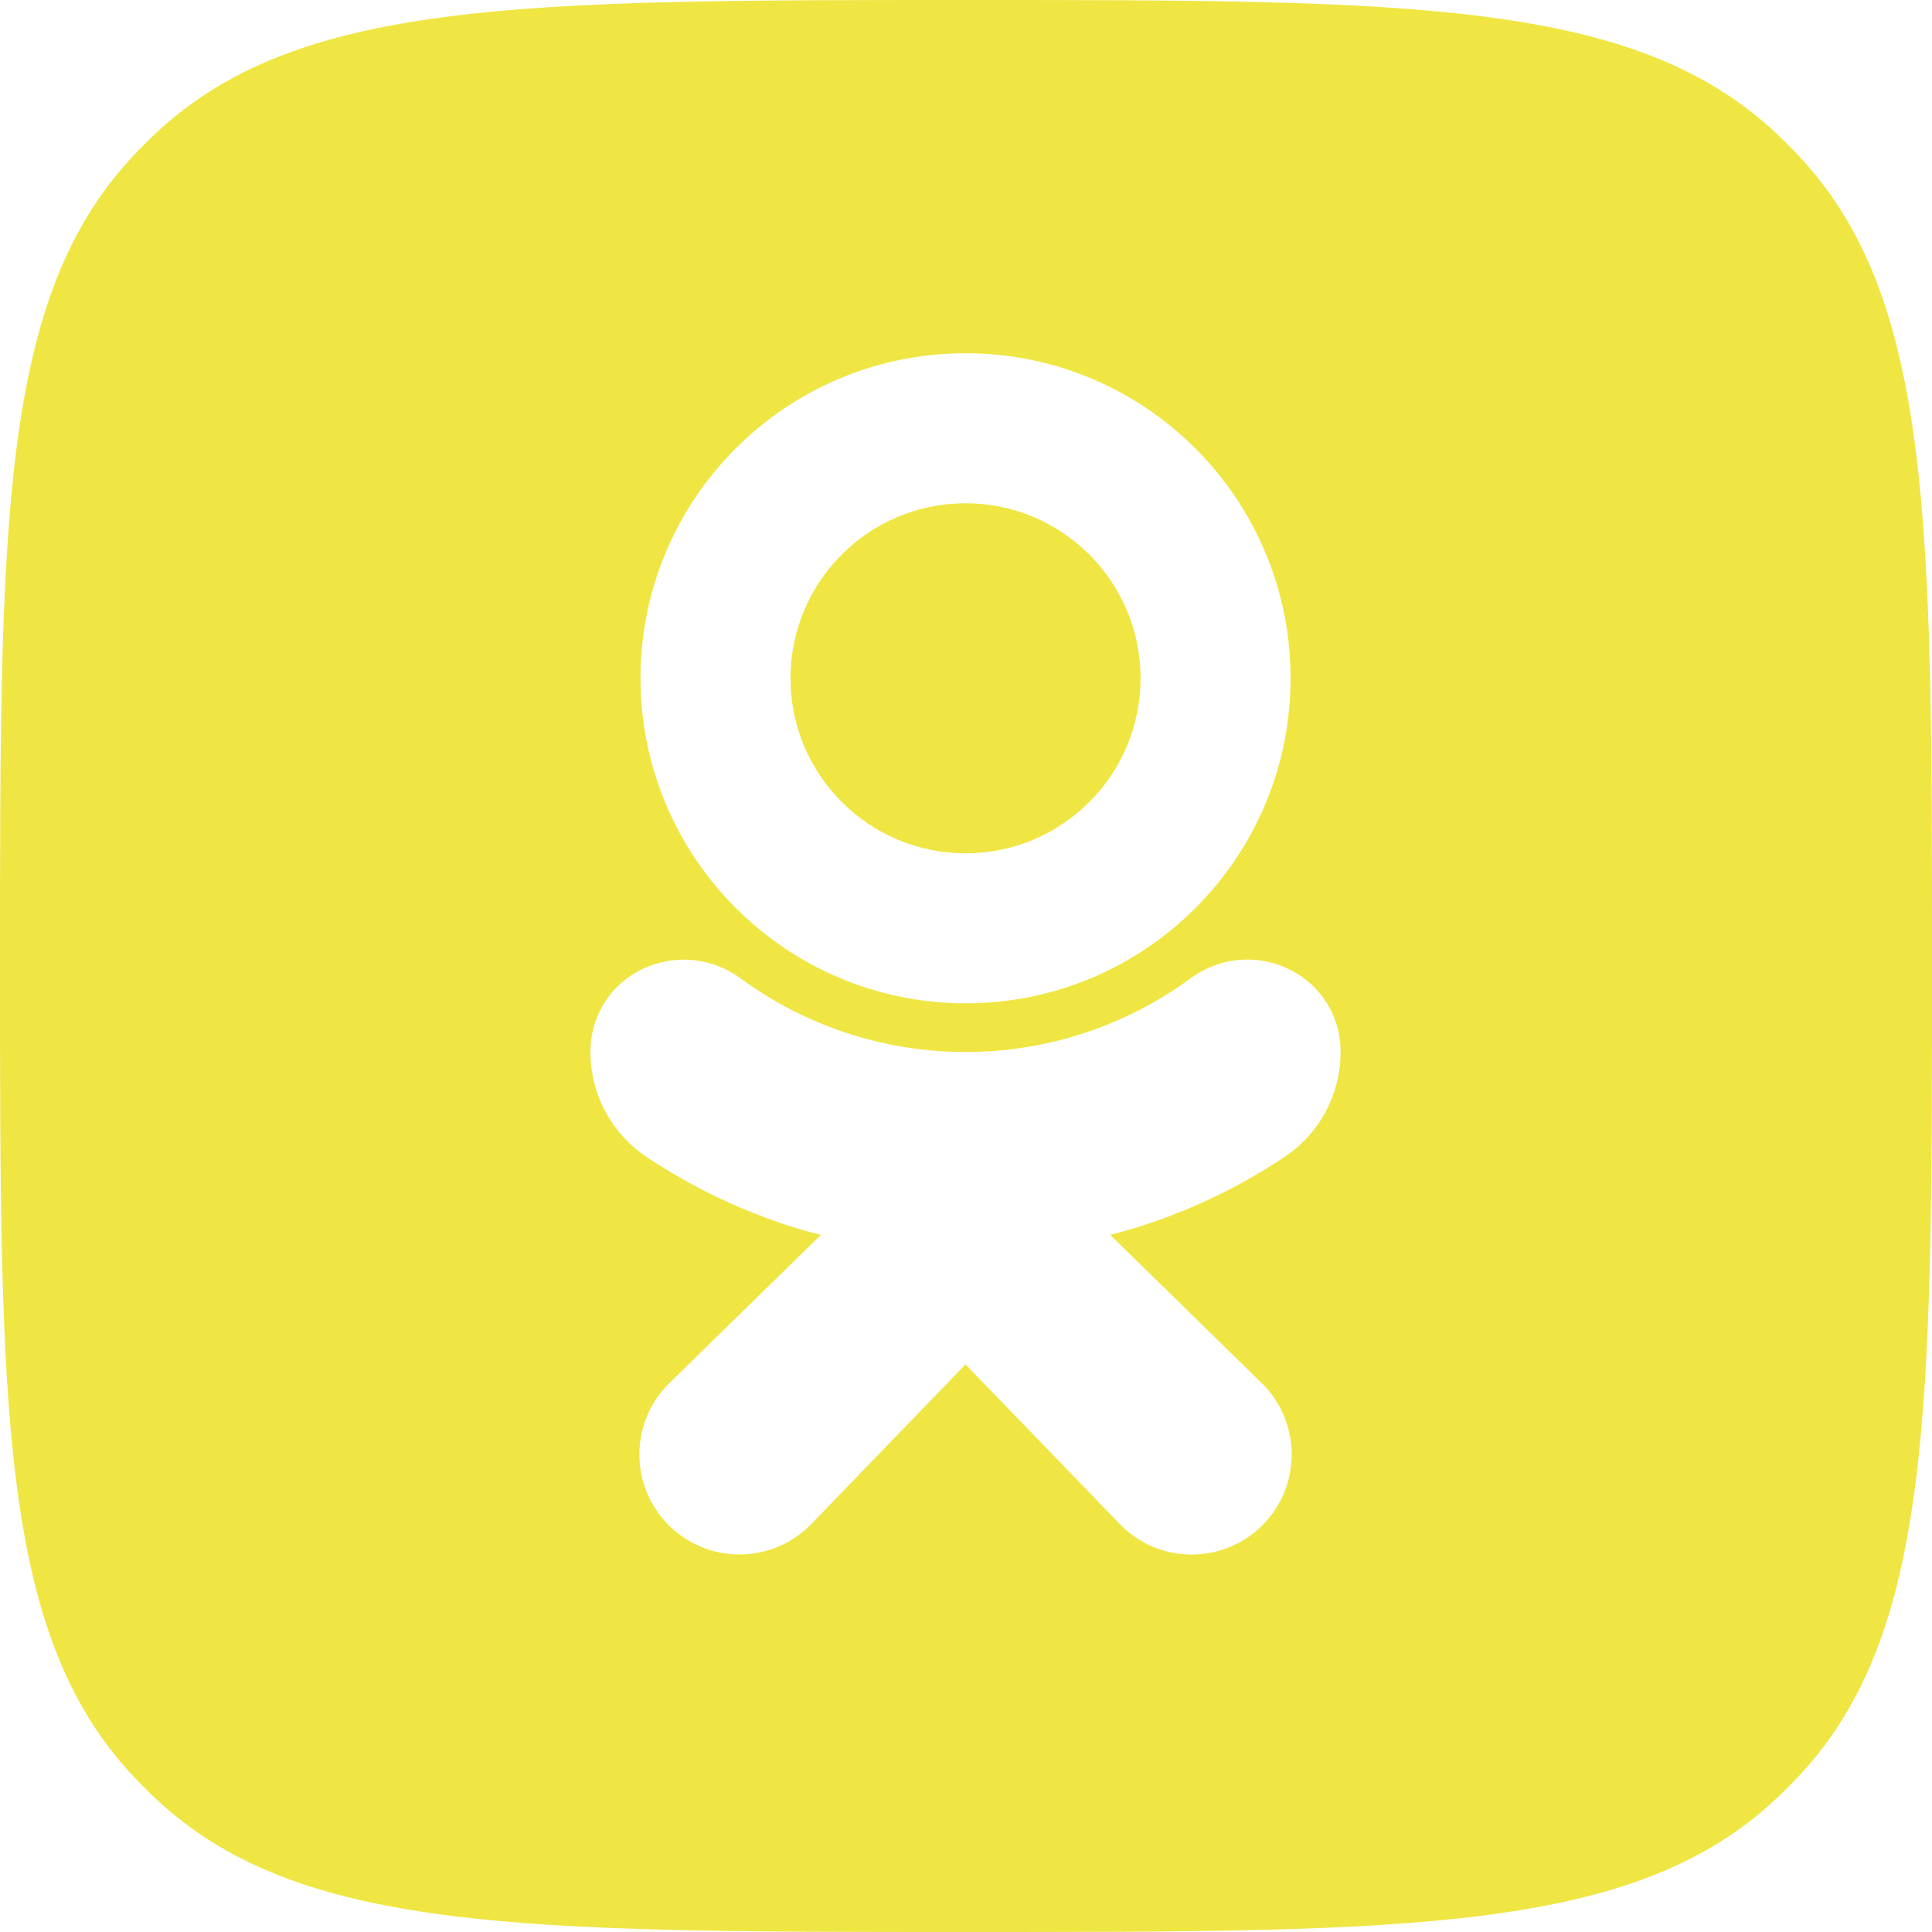 <?xml version="1.0" encoding="UTF-8"?> <svg xmlns="http://www.w3.org/2000/svg" width="294" height="294" viewBox="0 0 294 294" fill="none"> <g clip-path="url(#clip0_306_41)"> <path fill-rule="evenodd" clip-rule="evenodd" d="M0 147C0 79.204 0 45.305 20.327 23.659C21.403 22.514 22.514 21.403 23.659 20.327C45.305 0 79.204 0 147 0C214.796 0 248.695 0 270.341 20.327C271.486 21.403 272.597 22.514 273.673 23.659C294 45.305 294 79.204 294 147C294 214.796 294 248.695 273.673 270.341C272.597 271.486 271.486 272.597 270.341 273.673C248.695 294 214.796 294 147 294C79.204 294 45.305 294 23.659 273.673C22.514 272.597 21.403 271.486 20.327 270.341C0 248.695 0 214.796 0 147ZM146.928 152.681C174.246 152.681 196.392 130.536 196.392 103.218C196.392 75.9 174.246 53.755 146.928 53.755C119.61 53.755 97.465 75.9 97.465 103.218C97.499 130.522 119.625 152.648 146.928 152.681ZM146.928 76.584C161.638 76.584 173.563 88.508 173.563 103.218C173.563 117.928 161.638 129.853 146.928 129.853C132.219 129.853 120.294 117.928 120.294 103.218C120.294 88.508 132.219 76.584 146.928 76.584ZM201.701 169.215C200.196 172.004 198.023 174.376 195.377 176.12C188.492 180.697 180.993 184.276 173.104 186.75C171.725 187.169 170.337 187.557 168.941 187.914L191.9 210.378C192.027 210.5 192.151 210.624 192.273 210.751C198.122 216.788 197.968 226.423 191.931 232.272C185.894 238.12 176.258 237.966 170.41 231.929L146.926 207.623L123.488 231.883C123.367 232.01 123.244 232.133 123.118 232.255C117.085 238.109 107.45 237.963 101.597 231.93C95.744 225.897 95.889 216.262 101.922 210.409L124.919 187.922C123.525 187.576 122.142 187.19 120.771 186.765C112.874 184.282 105.368 180.696 98.475 176.112C95.829 174.367 93.658 171.995 92.153 169.206C90.649 166.418 89.858 163.3 89.853 160.131C89.82 157.515 90.531 154.944 91.902 152.715C93.273 150.487 95.249 148.694 97.599 147.545C100.019 146.346 102.724 145.845 105.412 146.098C108.101 146.351 110.665 147.347 112.819 148.976C133.145 163.794 160.714 163.794 181.04 148.976C183.19 147.339 185.755 146.337 188.445 146.084C191.135 145.832 193.842 146.337 196.26 147.545C198.611 148.695 200.587 150.489 201.957 152.719C203.327 154.949 204.035 157.522 203.999 160.139C203.995 163.308 203.205 166.427 201.701 169.215Z" fill="#EFE643"></path> </g> <defs> <clipPath id="clip0_306_41"> <rect width="294" height="294" fill="white"></rect> </clipPath> </defs> </svg> 